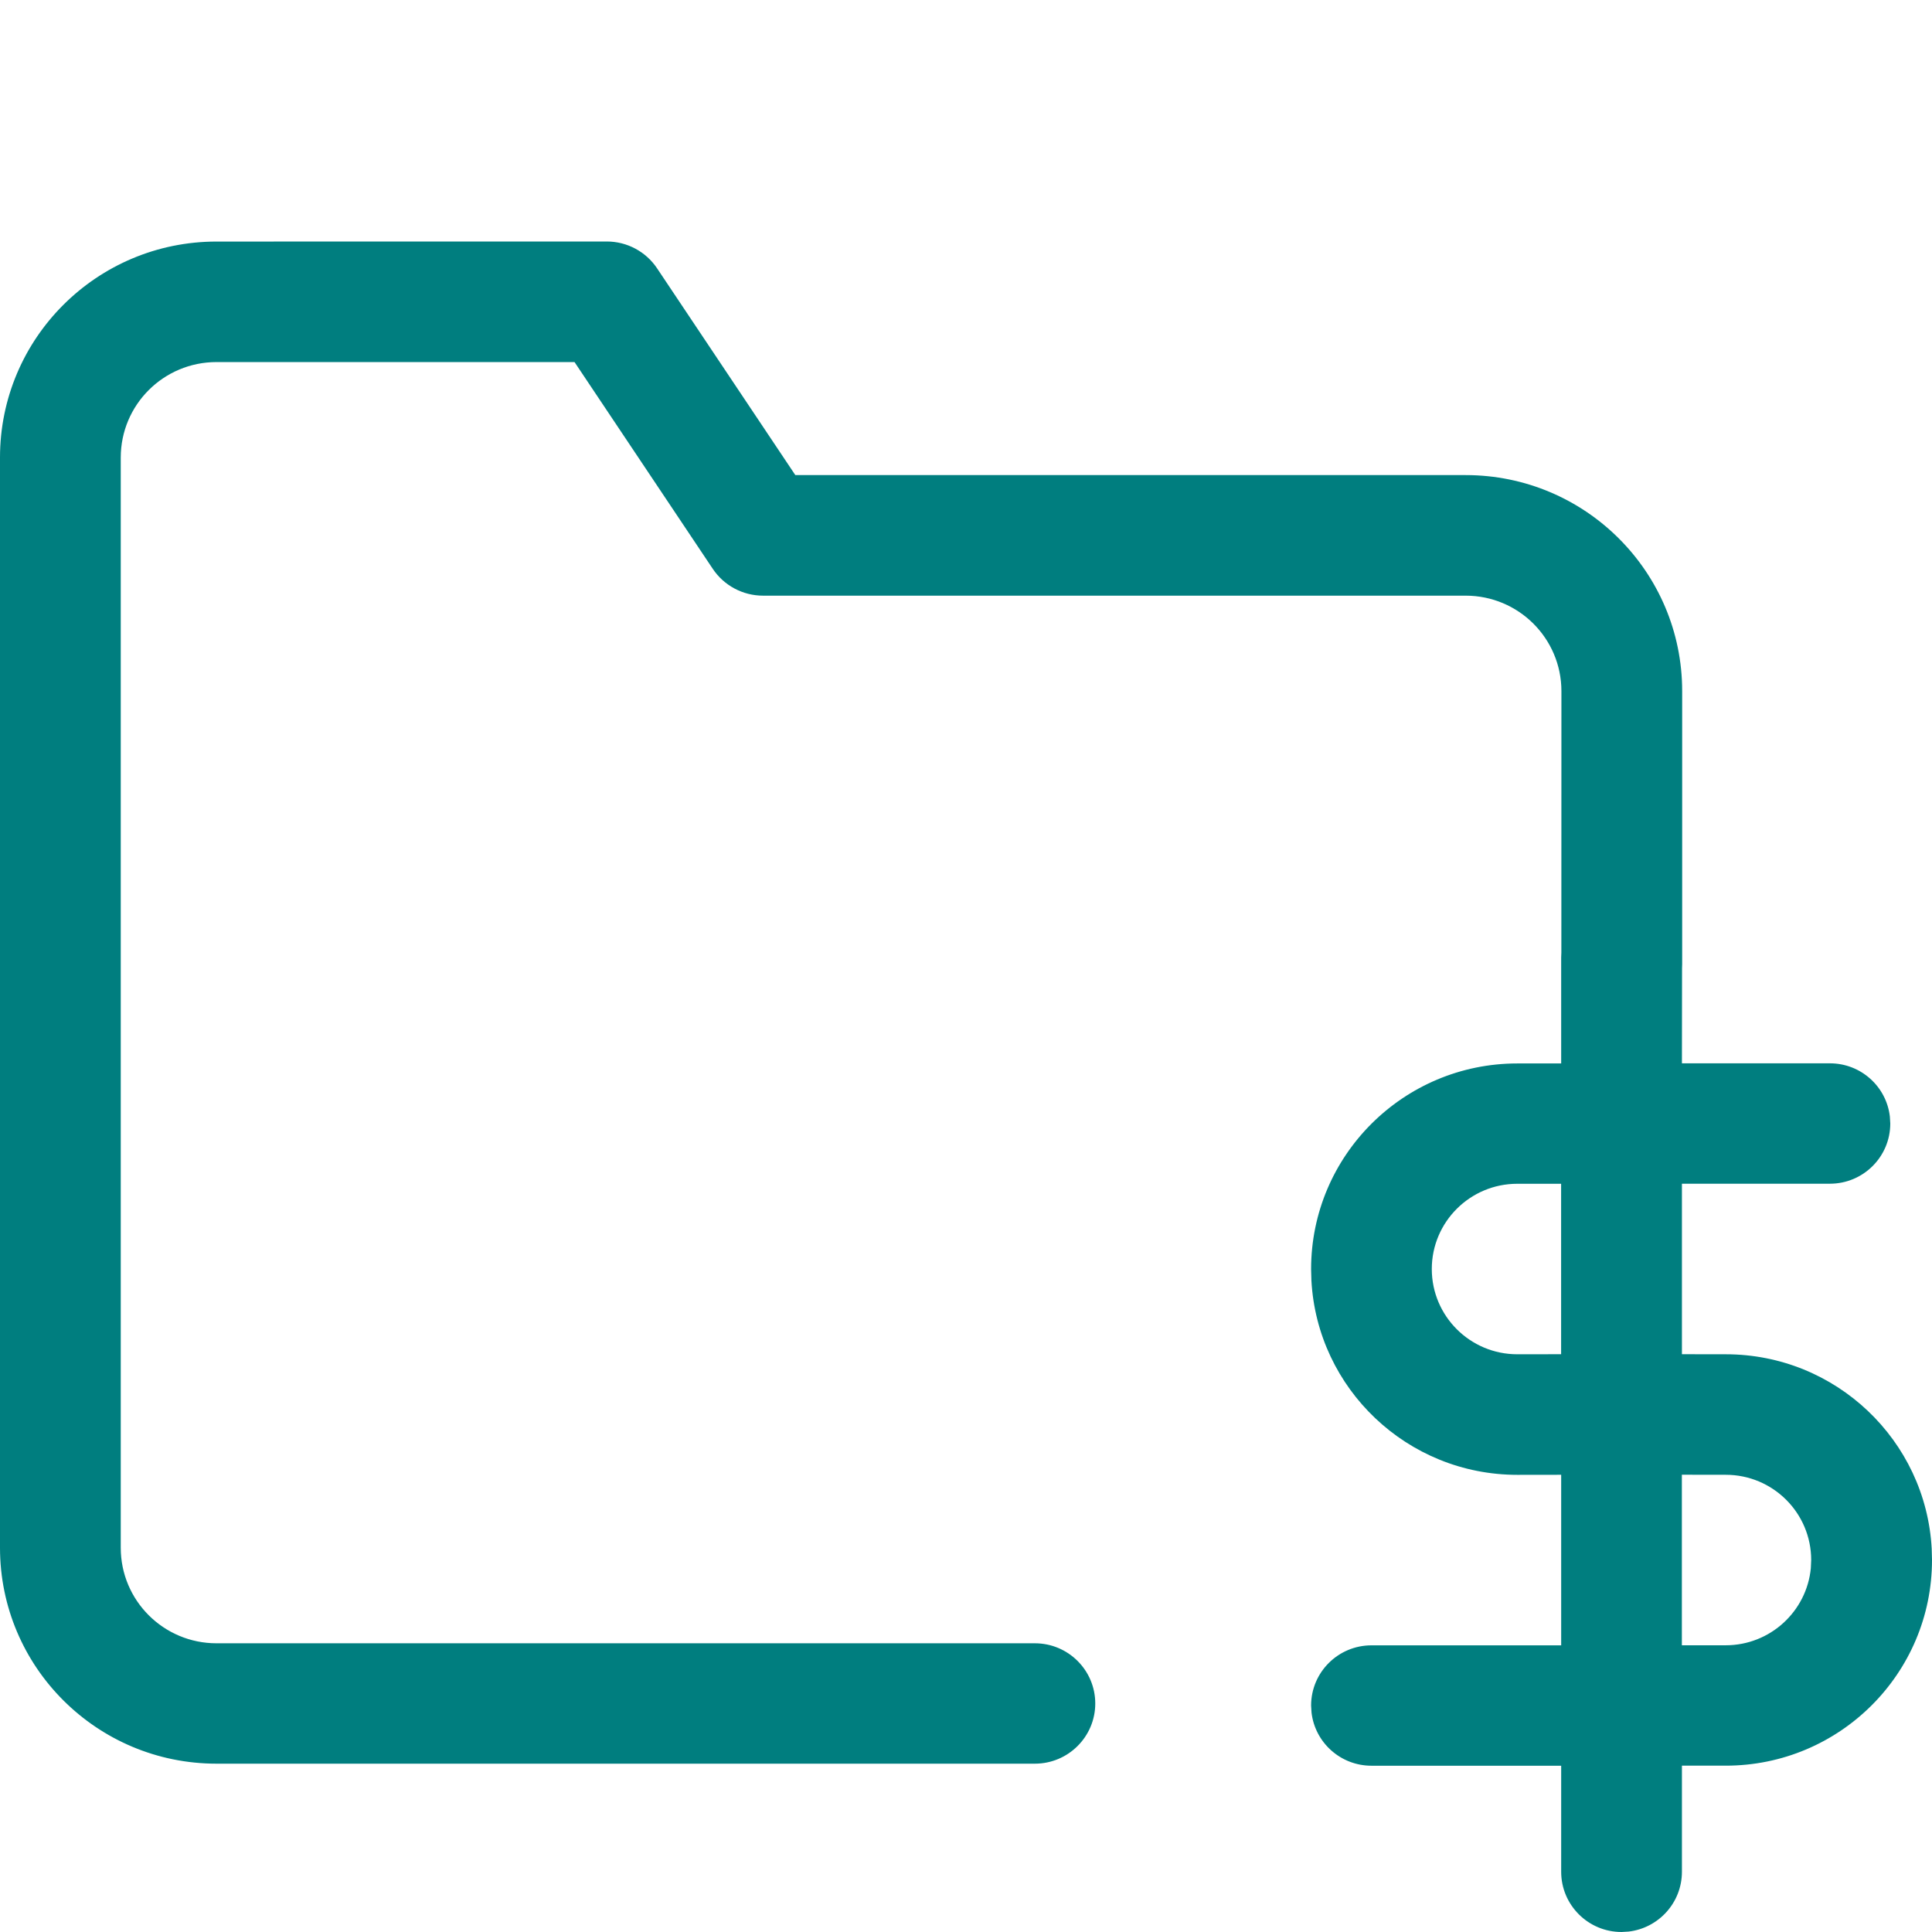 <svg height="32" viewBox="0 0 32 32" width="32" xmlns="http://www.w3.org/2000/svg"><path d="m10.051 4c.334 0 .647.167.832.444l2.29 3.425h11.103c1.98 0 3.586 1.602 3.586 3.577v4.524c0 .022-.001.045-.002.067l-.002 1.575 2.451 0c.513 0 .936.385.993.881l.007.116c0 .551-.448.997-1 .997l-2.451-0v2.824l.726.001c1.823 0 3.314 1.426 3.411 3.22l.005.187c0 1.881-1.53 3.407-3.416 3.407l-.726-0.0 0 1.757c0 .512-.386.933-.883.991l-.117.007c-.552 0-1-.447-1-.997l-0-1.757-3.142 0c-.513 0-.936-.385-.993-.881l-.007-.116c0-.551.448-.997 1-.997l3.142-0v-2.825l-.726.001c-1.823 0-3.314-1.426-3.411-3.22l-.005-.187c0-1.881 1.53-3.407 3.416-3.407l.726-0.0 0-1.757c0-.026.001-.052.003-.078l.001-4.331c0-.874-.71-1.582-1.586-1.582h-11.638c-.334 0-.647-.167-.832-.444l-2.29-3.425h-5.93c-.877 0-1.586.708-1.586 1.582v18.057c0 .874.71 1.582 1.586 1.582h13.555c.552 0 1 .447 1 .997s-.448.997-1 .997h-13.555c-1.981 0-3.586-1.601-3.586-3.577v-18.057c0-1.976 1.605-3.577 3.586-3.577zm18.532 20.427-.726-.001v2.825l.726 0c.736 0 1.341-.561 1.41-1.276l.006-.136c0-.78-.634-1.412-1.416-1.412zm-2.726-4.82-.726 0c-.782 0-1.416.633-1.416 1.412s.634 1.412 1.416 1.412l.726-.001z" fill="#007e7f" fill-rule="evenodd"/></svg>